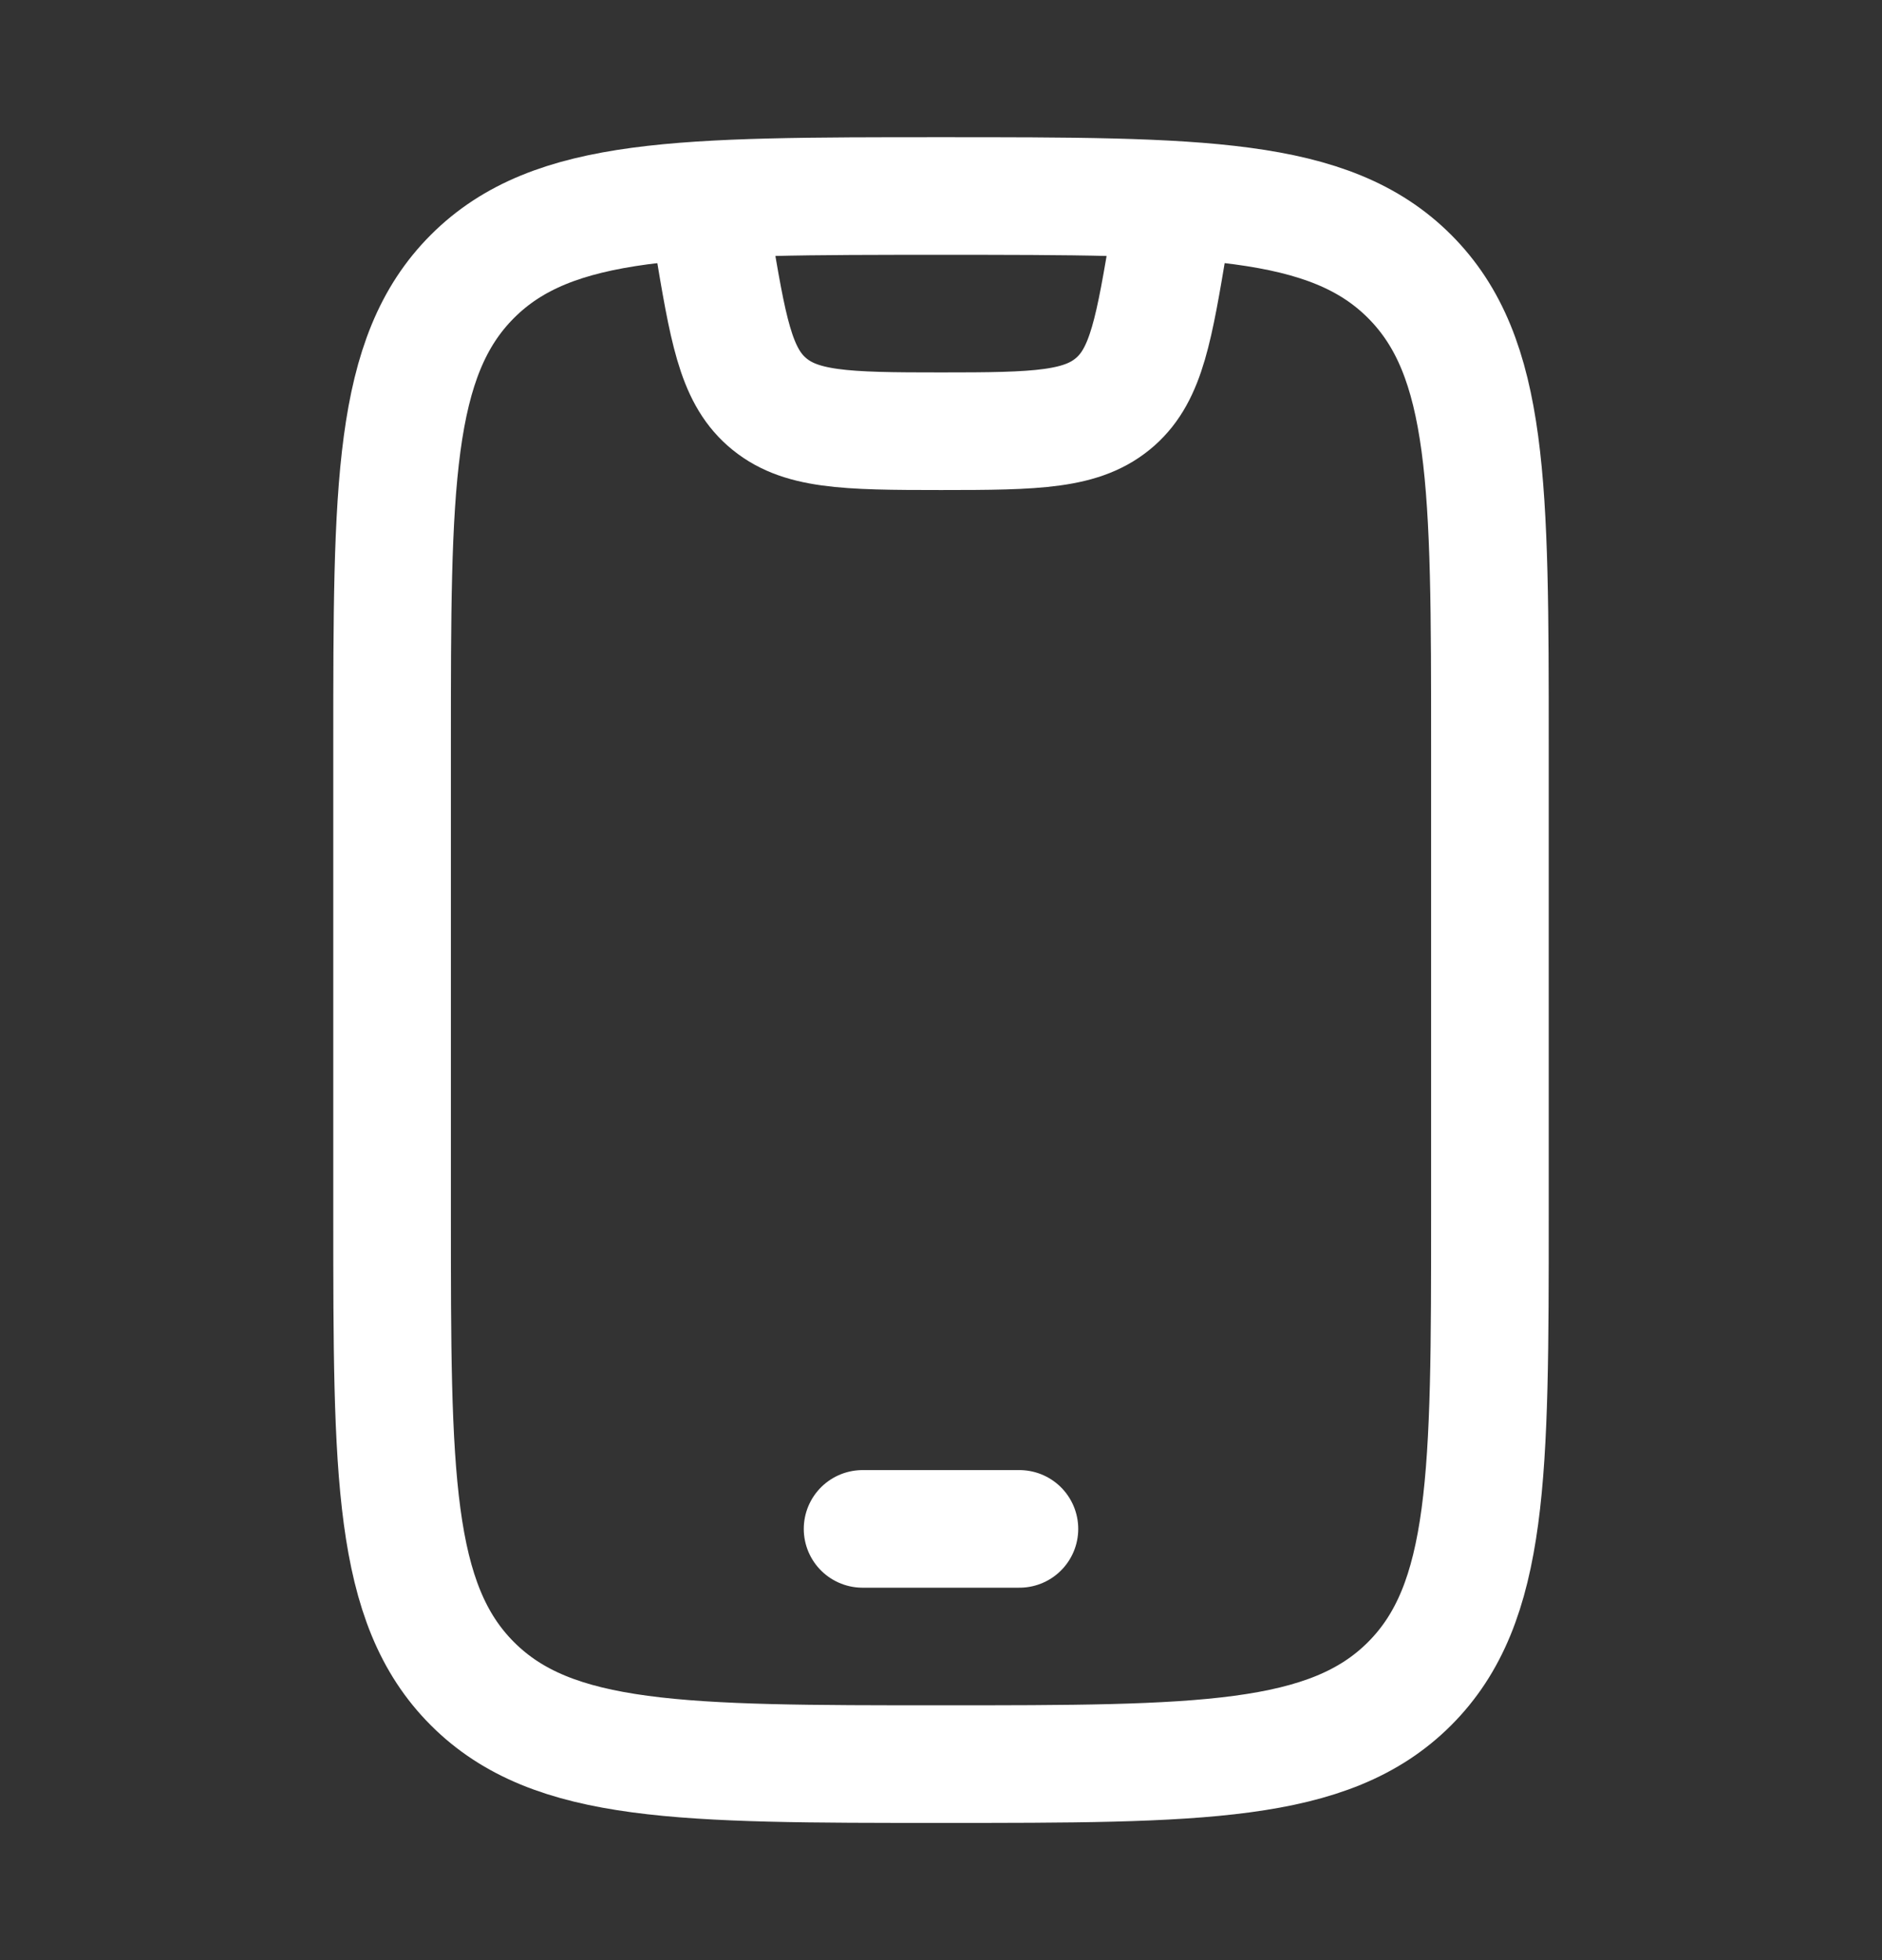<svg width="24" height="25" viewBox="0 0 24 25" fill="none" xmlns="http://www.w3.org/2000/svg">
<rect x="0" y="0" width="24" height="25" fill="#333333" stroke="none"/>
<path d="M5 9.5C5 6.2 5 4.55 6.025 3.525C7.05 2.5 8.7 2.5 12 2.5C15.3 2.5 16.95 2.5 17.975 3.525C19 4.55 19 6.2 19 9.5V15.5C19 18.8 19 20.45 17.975 21.475C16.95 22.5 15.3 22.5 12 22.5C8.7 22.5 7.05 22.5 6.025 21.475C5 20.45 5 18.8 5 15.5V9.5Z" stroke="white" stroke-width="1.5" stroke-linecap="round"/>
<path d="M11 19.5H13" stroke="white" stroke-width="1.5" stroke-linecap="round" stroke-linejoin="round"/>
<path d="M9 2.5L9.089 3.034C9.282 4.191 9.378 4.77 9.775 5.122C10.189 5.489 10.776 5.5 12 5.5C13.224 5.5 13.811 5.489 14.225 5.122C14.622 4.77 14.718 4.191 14.911 3.034L15 2.5" stroke="white" stroke-width="1.5" stroke-linejoin="round"/>
</svg>
